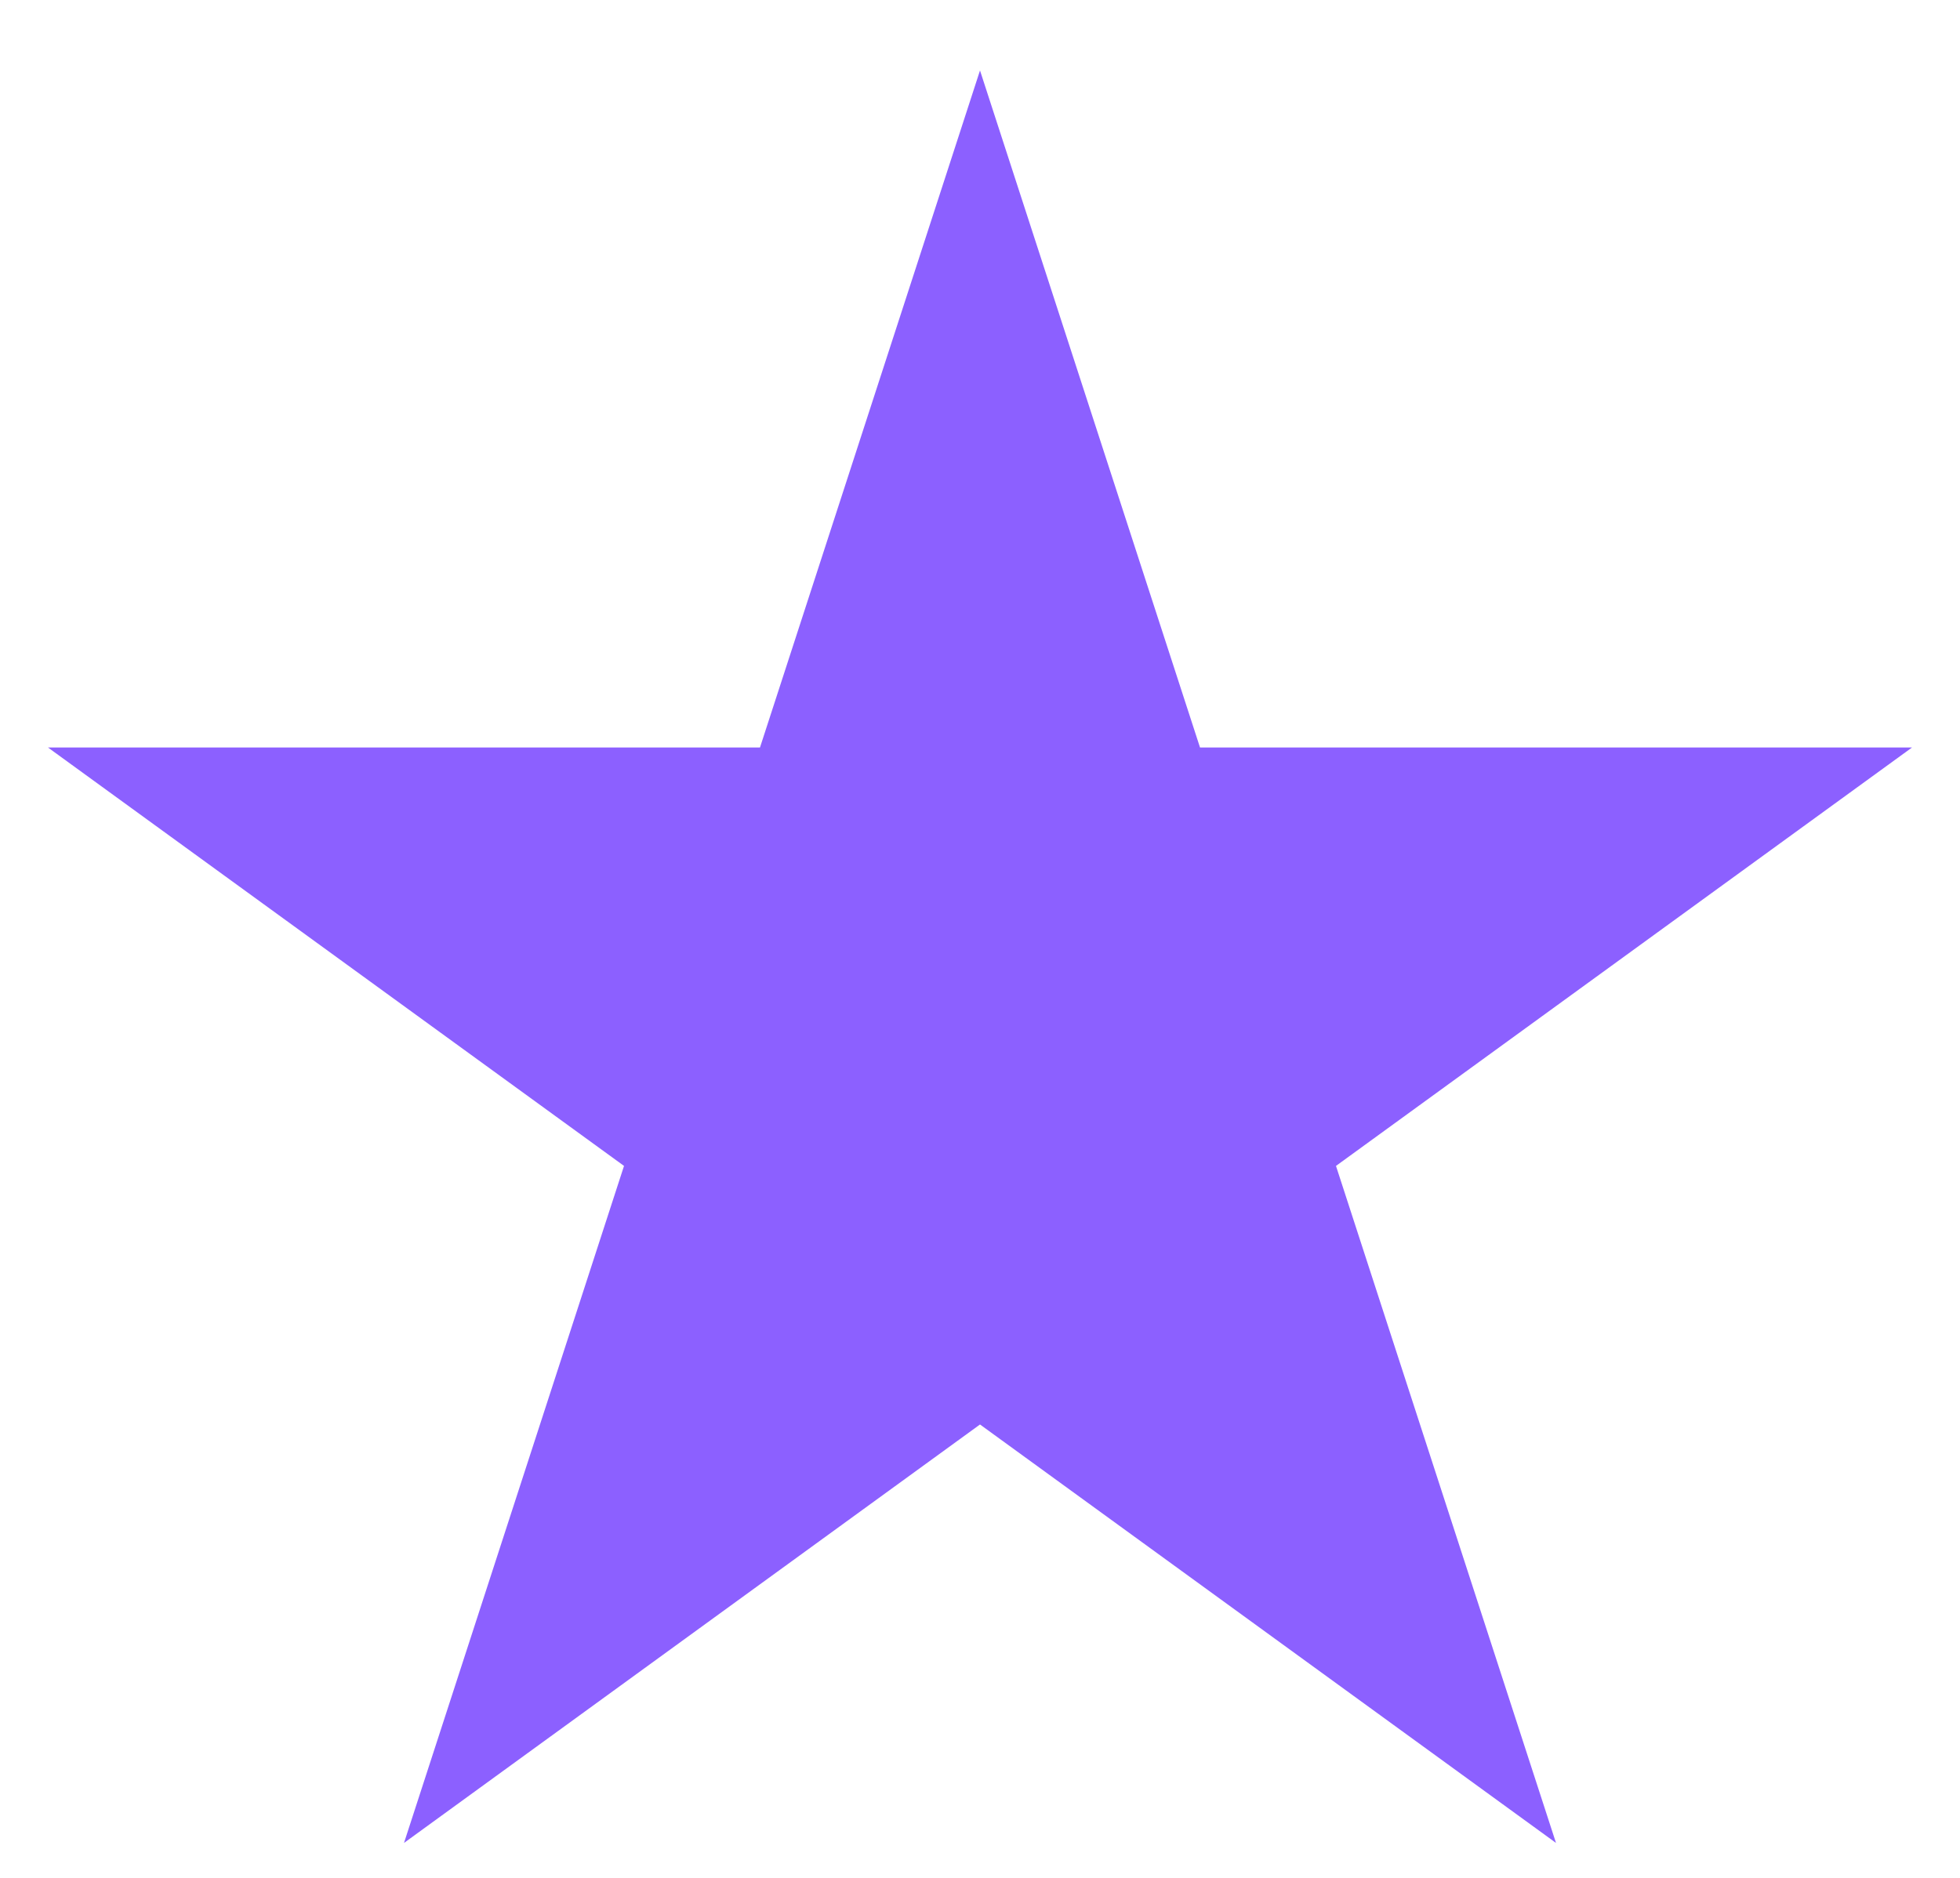 <svg width="24" height="23" viewBox="0 0 24 23" fill="none" xmlns="http://www.w3.org/2000/svg" data-sentry-element="svg" data-sentry-component="FullStar" data-sentry-source-file="full-star.tsx"><path d="M12 0.863L14.694 9.155H23.413L16.359 14.28L19.053 22.572L12 17.447L4.947 22.572L7.641 14.28L0.587 9.155H9.306L12 0.863Z" fill="#8C60FF" data-sentry-element="path" data-sentry-source-file="full-star.tsx"></path></svg>